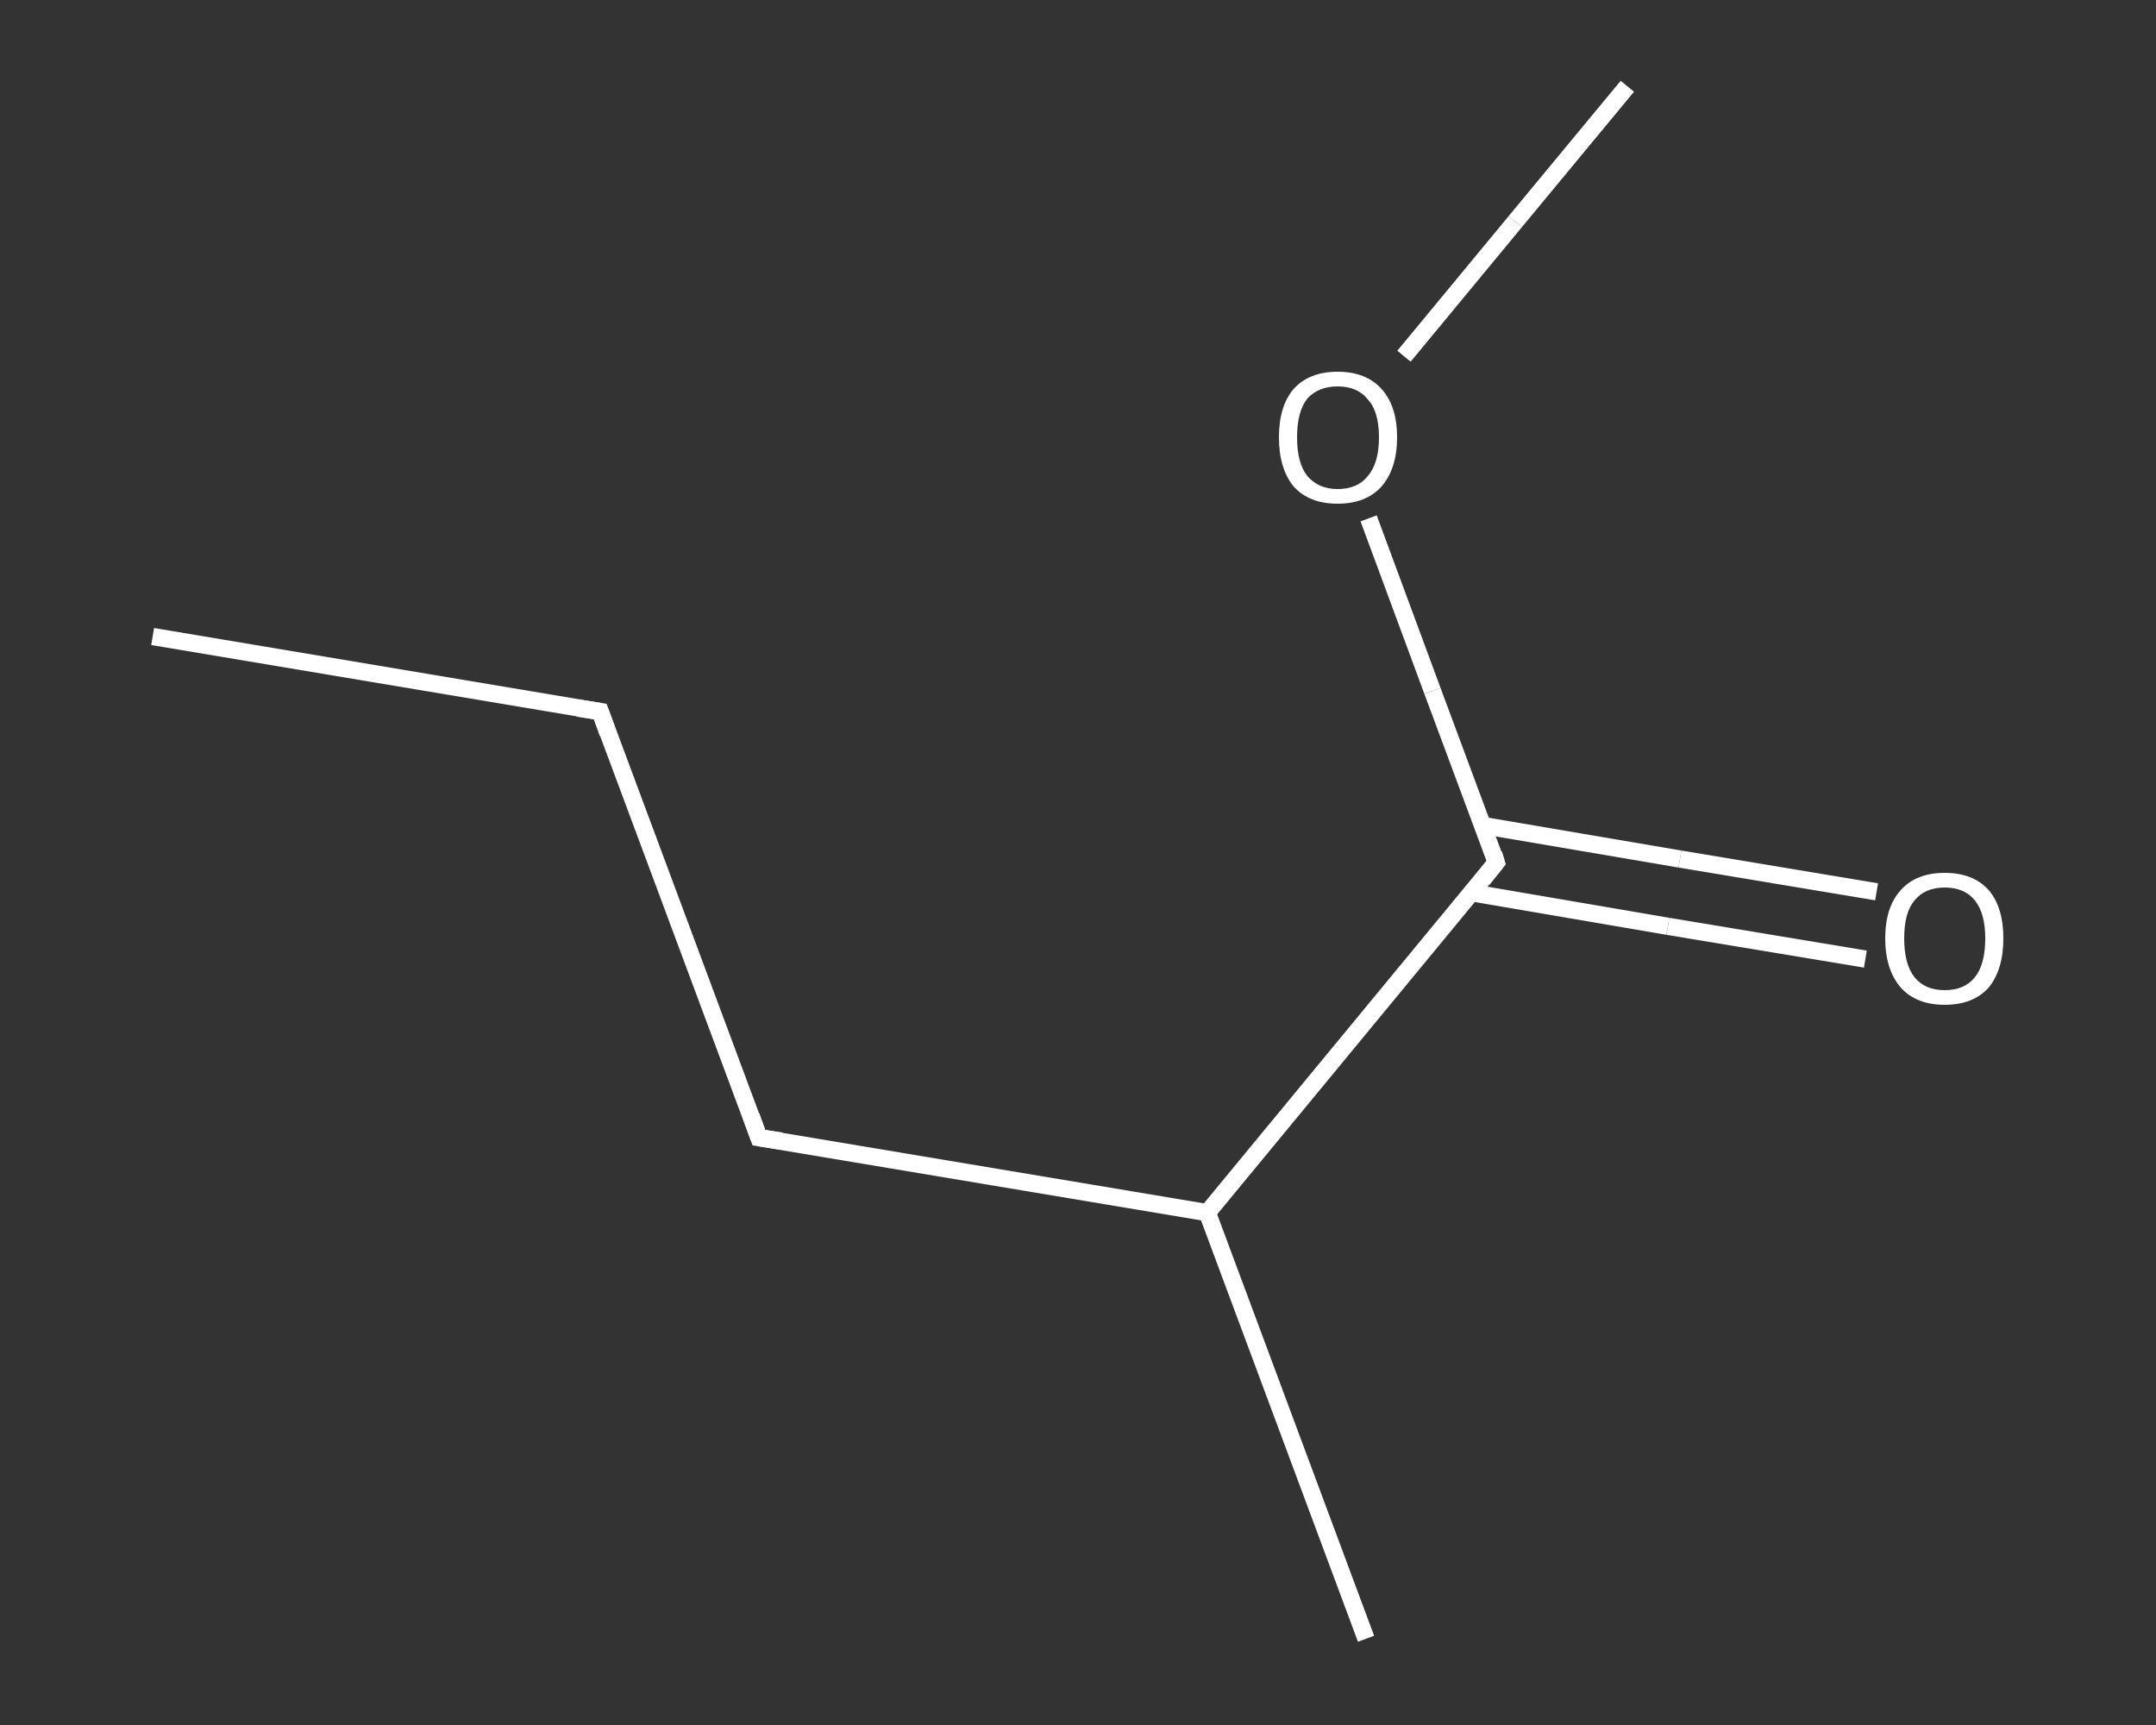 <?xml version='1.0' encoding='iso-8859-1'?>
<svg version='1.1' baseProfile='full'
              xmlns='http://www.w3.org/2000/svg'
                      xmlns:rdkit='http://www.rdkit.org/xml'
                      xmlns:xlink='http://www.w3.org/1999/xlink'
                  xml:space='preserve'
width='250px' height='200px' viewBox='0 0 250 200'>
<rect x="0" y="0" width="250" height="200" fill="#333333" stroke="none"/>
<!-- END OF HEADER -->
<rect style='opacity:1.0;fill:transparent;stroke:none' width='250.0' height='200.0' x='0.0' y='0.0'> </rect>
<path class='bond-0 atom-0 atom-1' d='M 17.7,73.8 L 69.6,82.5' style='fill:none;fill-rule:evenodd;stroke:#FFFFFF;stroke-width:2.0px;stroke-linecap:butt;stroke-linejoin:miter;stroke-opacity:1' />
<path class='bond-1 atom-1 atom-2' d='M 69.6,82.5 L 88.0,131.9' style='fill:none;fill-rule:evenodd;stroke:#FFFFFF;stroke-width:2.0px;stroke-linecap:butt;stroke-linejoin:miter;stroke-opacity:1' />
<path class='bond-2 atom-2 atom-3' d='M 88.0,131.9 L 140.0,140.6' style='fill:none;fill-rule:evenodd;stroke:#FFFFFF;stroke-width:2.0px;stroke-linecap:butt;stroke-linejoin:miter;stroke-opacity:1' />
<path class='bond-3 atom-3 atom-4' d='M 140.0,140.6 L 158.4,190.0' style='fill:none;fill-rule:evenodd;stroke:#FFFFFF;stroke-width:2.0px;stroke-linecap:butt;stroke-linejoin:miter;stroke-opacity:1' />
<path class='bond-4 atom-3 atom-5' d='M 140.0,140.6 L 173.5,100.0' style='fill:none;fill-rule:evenodd;stroke:#FFFFFF;stroke-width:2.0px;stroke-linecap:butt;stroke-linejoin:miter;stroke-opacity:1' />
<path class='bond-5 atom-5 atom-6' d='M 170.6,103.5 L 193.4,107.4' style='fill:none;fill-rule:evenodd;stroke:#FFFFFF;stroke-width:2.0px;stroke-linecap:butt;stroke-linejoin:miter;stroke-opacity:1' />
<path class='bond-5 atom-5 atom-6' d='M 193.4,107.4 L 216.3,111.2' style='fill:none;fill-rule:evenodd;stroke:#FFFFFF;stroke-width:2.0px;stroke-linecap:butt;stroke-linejoin:miter;stroke-opacity:1' />
<path class='bond-5 atom-5 atom-6' d='M 171.9,95.7 L 194.8,99.6' style='fill:none;fill-rule:evenodd;stroke:#FFFFFF;stroke-width:2.0px;stroke-linecap:butt;stroke-linejoin:miter;stroke-opacity:1' />
<path class='bond-5 atom-5 atom-6' d='M 194.8,99.6 L 217.6,103.4' style='fill:none;fill-rule:evenodd;stroke:#FFFFFF;stroke-width:2.0px;stroke-linecap:butt;stroke-linejoin:miter;stroke-opacity:1' />
<path class='bond-6 atom-5 atom-7' d='M 173.5,100.0 L 166.1,80.1' style='fill:none;fill-rule:evenodd;stroke:#FFFFFF;stroke-width:2.0px;stroke-linecap:butt;stroke-linejoin:miter;stroke-opacity:1' />
<path class='bond-6 atom-5 atom-7' d='M 166.1,80.1 L 158.7,60.1' style='fill:none;fill-rule:evenodd;stroke:#FFFFFF;stroke-width:2.0px;stroke-linecap:butt;stroke-linejoin:miter;stroke-opacity:1' />
<path class='bond-7 atom-7 atom-8' d='M 162.8,41.3 L 175.7,25.7' style='fill:none;fill-rule:evenodd;stroke:#FFFFFF;stroke-width:2.0px;stroke-linecap:butt;stroke-linejoin:miter;stroke-opacity:1' />
<path class='bond-7 atom-7 atom-8' d='M 175.7,25.7 L 188.7,10.0' style='fill:none;fill-rule:evenodd;stroke:#FFFFFF;stroke-width:2.0px;stroke-linecap:butt;stroke-linejoin:miter;stroke-opacity:1' />
<path d='M 67.0,82.1 L 69.6,82.5 L 70.5,85.0' style='fill:none;stroke:#FFFFFF;stroke-width:2.0px;stroke-linecap:butt;stroke-linejoin:miter;stroke-opacity:1;' />
<path d='M 87.1,129.4 L 88.0,131.9 L 90.6,132.3' style='fill:none;stroke:#FFFFFF;stroke-width:2.0px;stroke-linecap:butt;stroke-linejoin:miter;stroke-opacity:1;' />
<path d='M 171.9,102.0 L 173.5,100.0 L 173.2,99.0' style='fill:none;stroke:#FFFFFF;stroke-width:2.0px;stroke-linecap:butt;stroke-linejoin:miter;stroke-opacity:1;' />
<path class='atom-6' d='M 218.6 108.8
Q 218.6 105.2, 220.4 103.2
Q 222.2 101.2, 225.5 101.2
Q 228.8 101.2, 230.6 103.2
Q 232.3 105.2, 232.3 108.8
Q 232.3 112.4, 230.6 114.5
Q 228.8 116.5, 225.5 116.5
Q 222.2 116.5, 220.4 114.5
Q 218.6 112.4, 218.6 108.8
M 225.5 114.8
Q 227.8 114.8, 229.0 113.3
Q 230.2 111.8, 230.2 108.8
Q 230.2 105.9, 229.0 104.4
Q 227.8 102.9, 225.5 102.9
Q 223.2 102.9, 222.0 104.4
Q 220.8 105.8, 220.8 108.8
Q 220.8 111.8, 222.0 113.3
Q 223.2 114.8, 225.5 114.8
' fill='#FFFFFF'/>
<path class='atom-7' d='M 148.3 50.7
Q 148.3 47.1, 150.0 45.1
Q 151.8 43.1, 155.1 43.1
Q 158.4 43.1, 160.2 45.1
Q 162.0 47.1, 162.0 50.7
Q 162.0 54.3, 160.2 56.4
Q 158.4 58.4, 155.1 58.4
Q 151.8 58.4, 150.0 56.4
Q 148.3 54.3, 148.3 50.7
M 155.1 56.7
Q 157.4 56.7, 158.6 55.2
Q 159.9 53.7, 159.9 50.7
Q 159.9 47.7, 158.6 46.3
Q 157.4 44.8, 155.1 44.8
Q 152.9 44.8, 151.6 46.2
Q 150.4 47.7, 150.4 50.7
Q 150.4 53.7, 151.6 55.2
Q 152.9 56.7, 155.1 56.7
' fill='#FFFFFF'/>
</svg>
